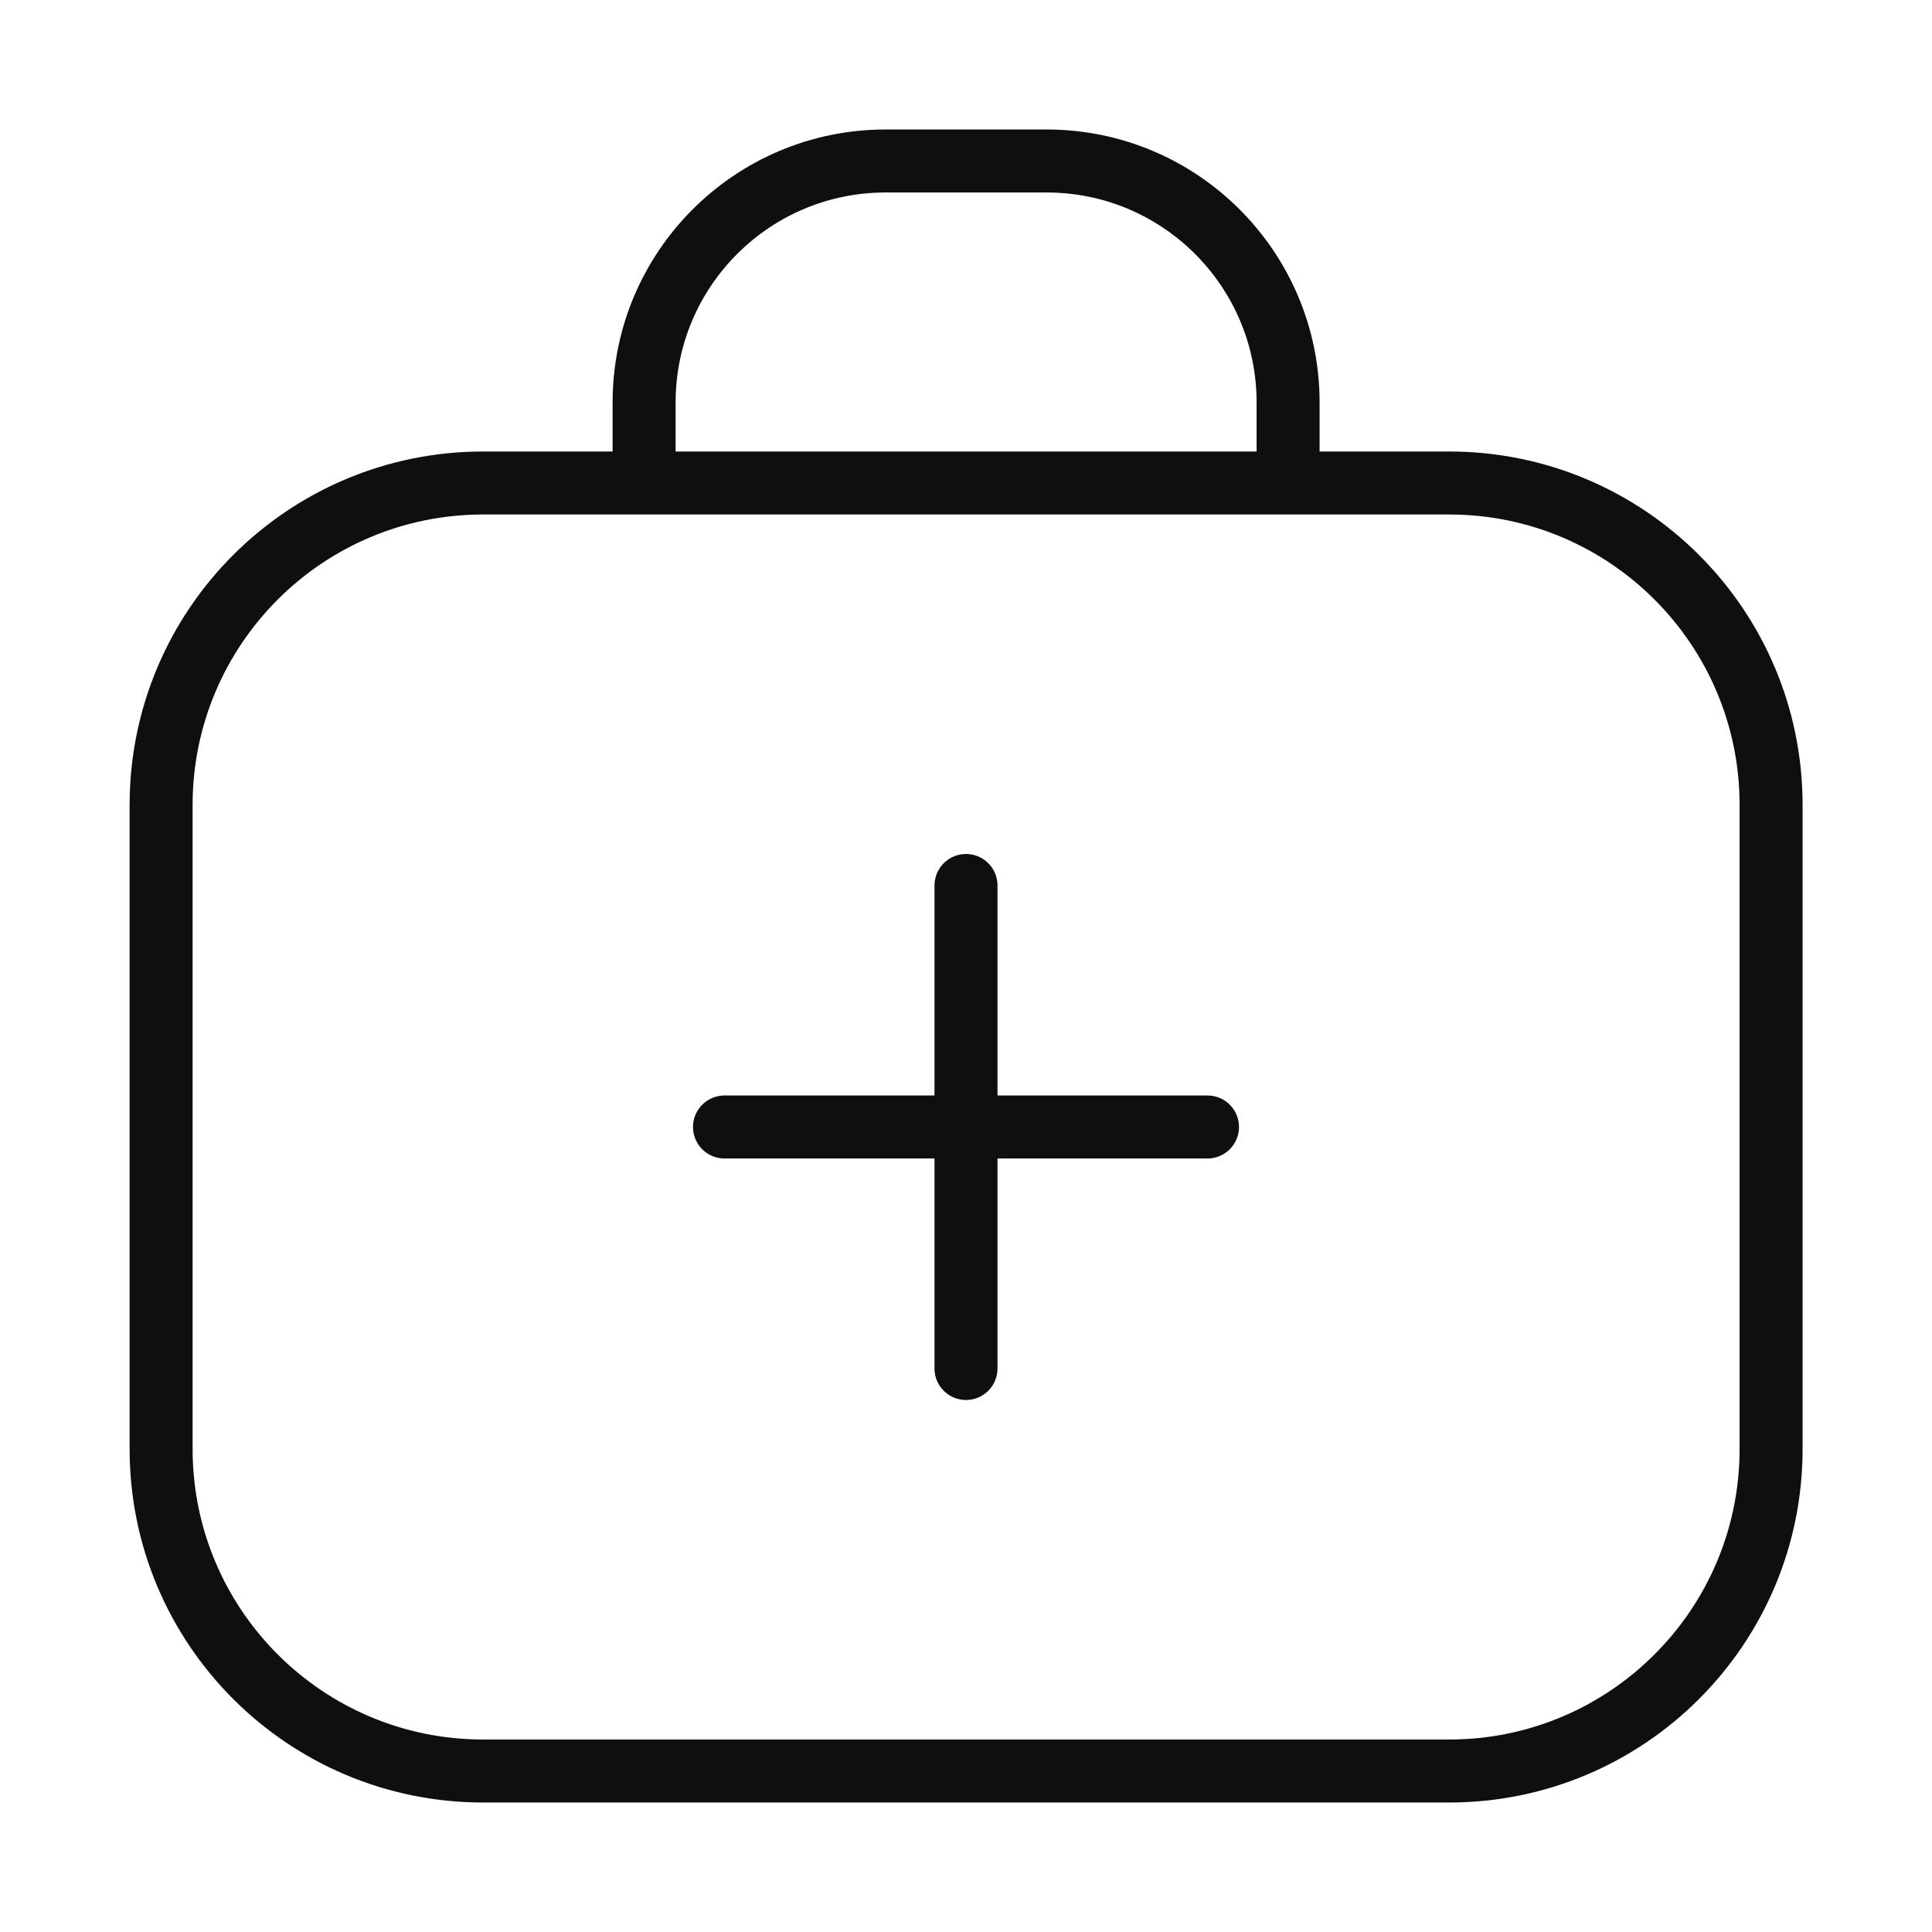 <svg width="46" height="46" viewBox="0 0 46 46" fill="none" xmlns="http://www.w3.org/2000/svg">
<path d="M23 21.083V32.583" stroke="#0E0F11" stroke-width="1.5" stroke-linecap="round"/>
<path d="M28.75 26.833H17.25" stroke="#0E0F11" stroke-width="1.5" stroke-linecap="round"/>
<path d="M15.336 11.5V9.583C15.336 6.408 17.91 3.833 21.086 3.833H24.919C28.095 3.833 30.669 6.408 30.669 9.583V11.5M11.503 42.167H34.503C38.737 42.167 42.169 38.734 42.169 34.5V19.167C42.169 14.932 38.737 11.5 34.503 11.5H11.503C7.268 11.5 3.836 14.932 3.836 19.167V34.5C3.836 38.734 7.268 42.167 11.503 42.167Z" stroke="#0E0F11" stroke-width="1.5" stroke-linecap="round"/>
</svg>
